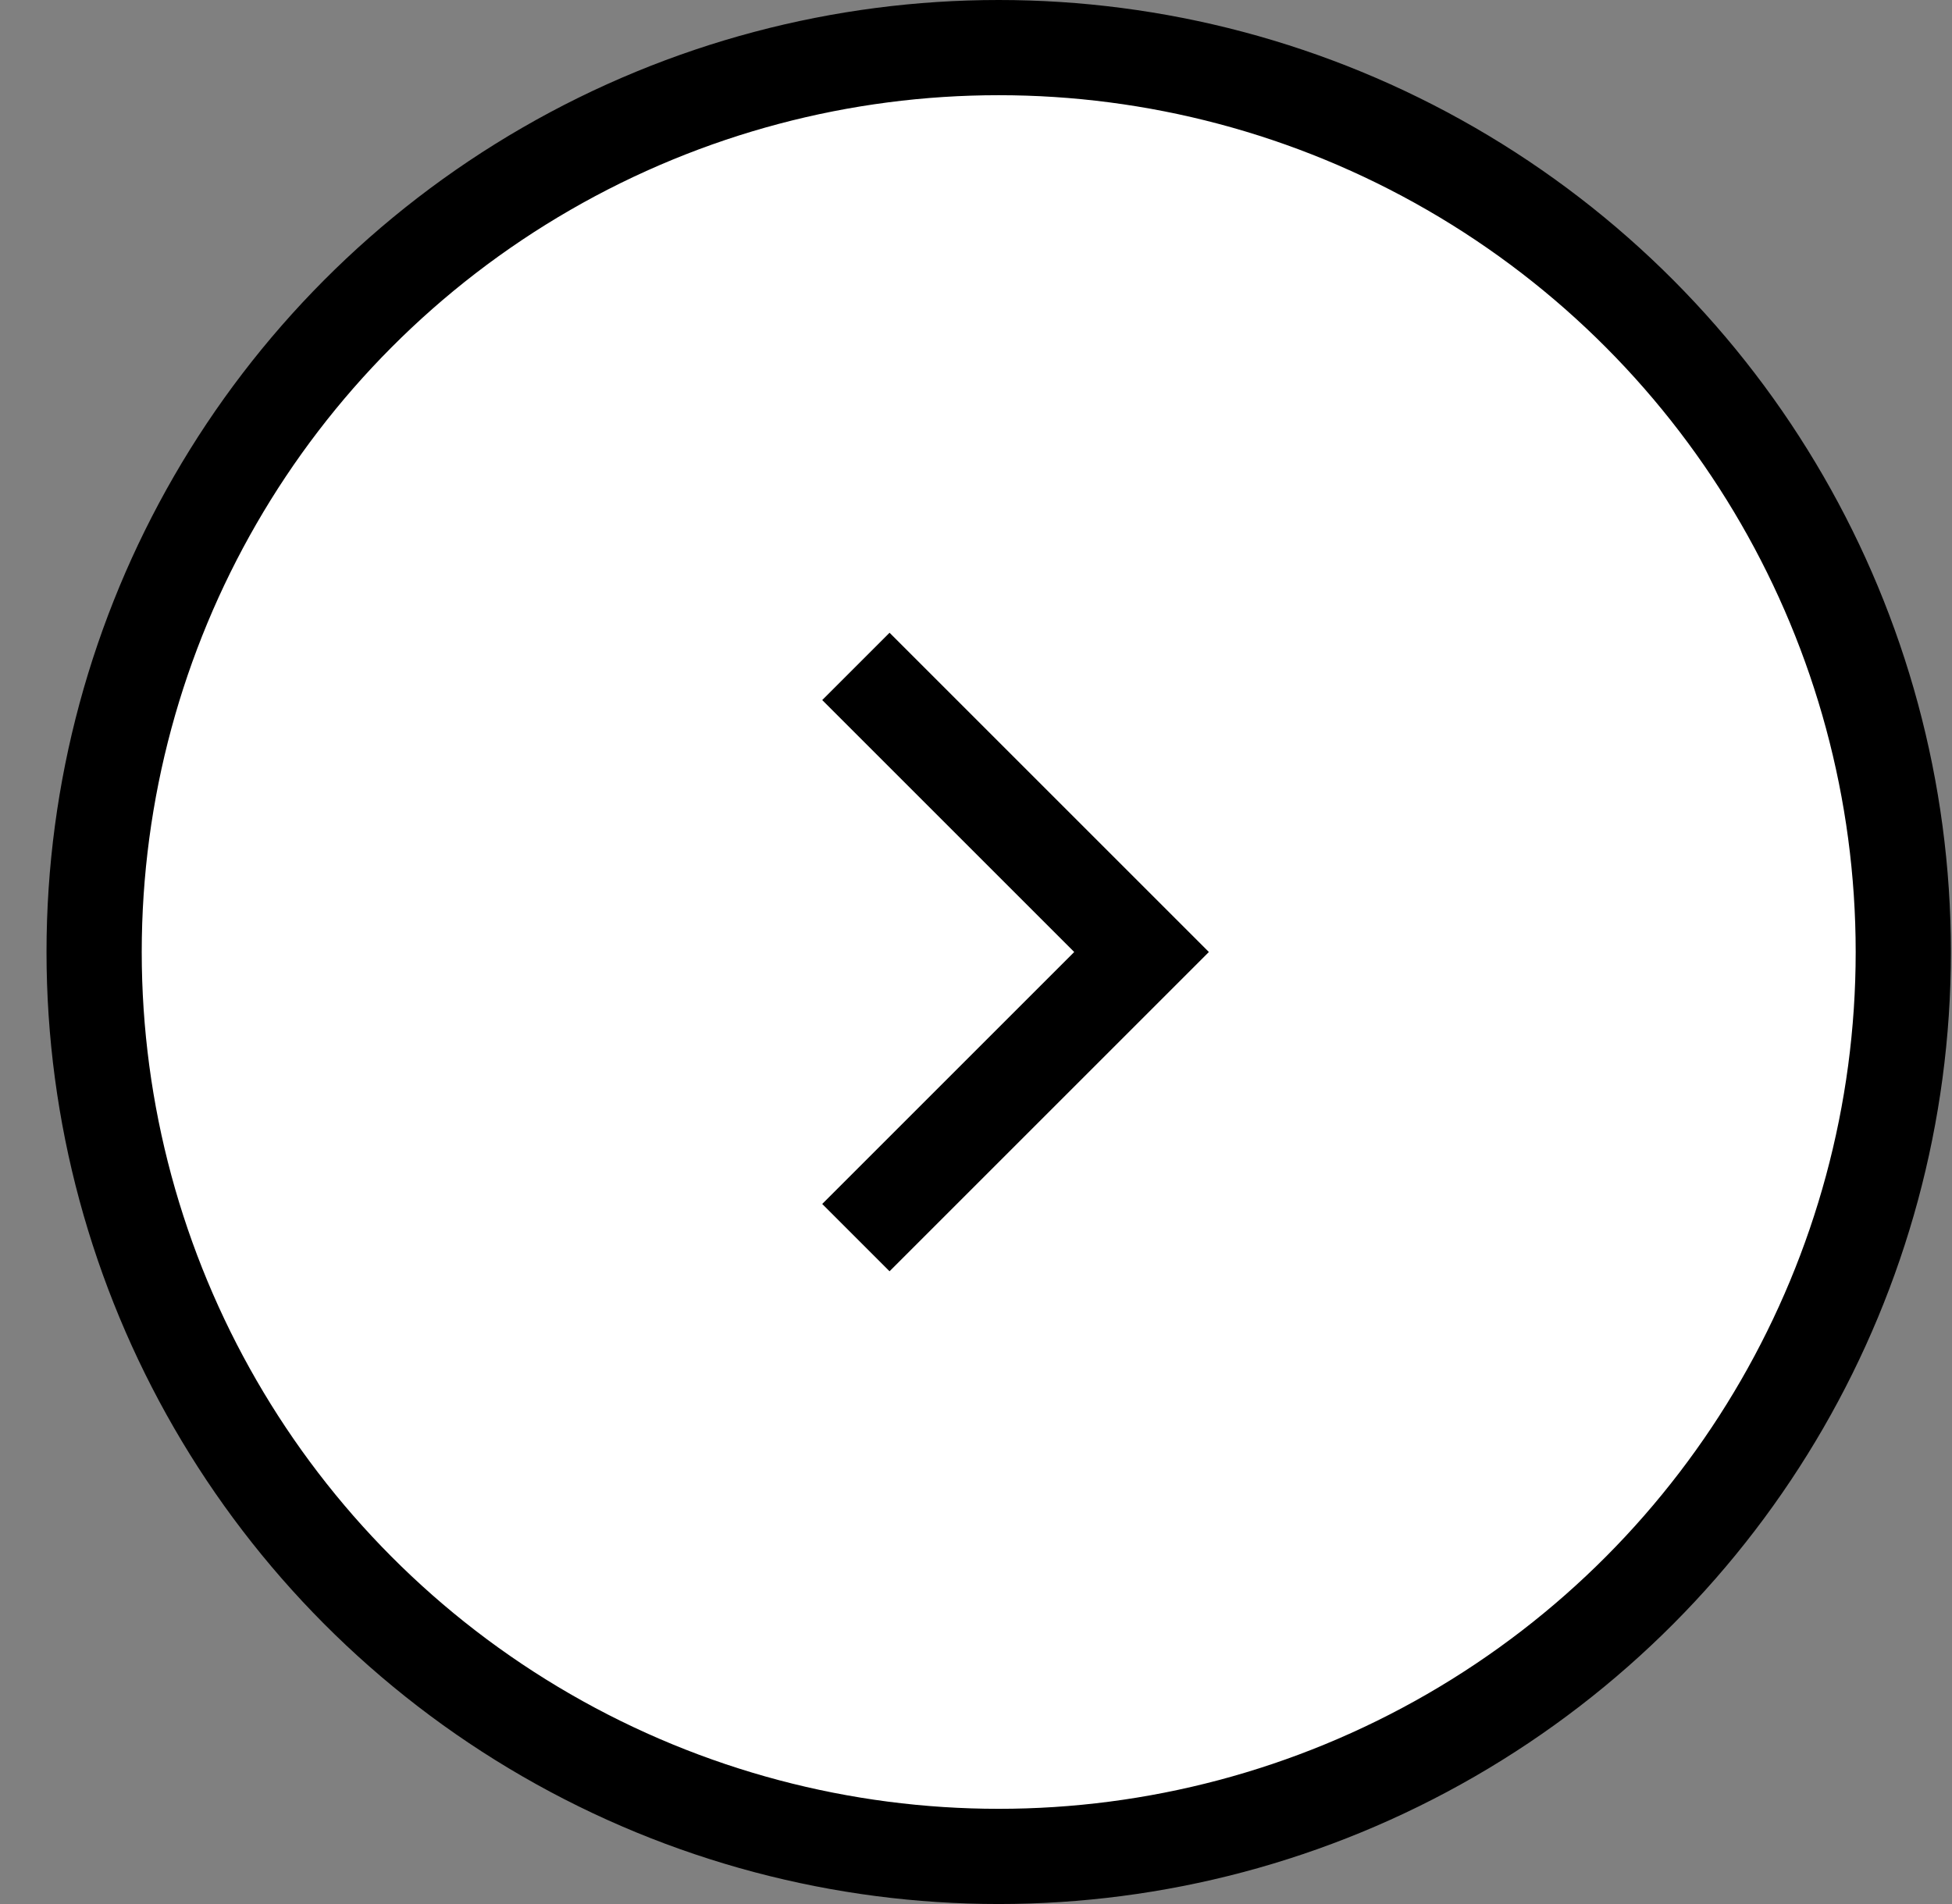 <svg width="41" height="40" viewBox="0 0 41 40" fill="none" xmlns="http://www.w3.org/2000/svg">
<rect x="0" y="0" width="41" height="40" fill="#808080" stroke="none"/>
<circle cx="20.977" cy="20" r="19" transform="rotate(-180 20.977 20)" fill="white" stroke="black" stroke-width="2"/>
<path d="M17.977 26L20.977 23L23.977 20L17.977 14" stroke="black" stroke-width="2"/>
</svg>
